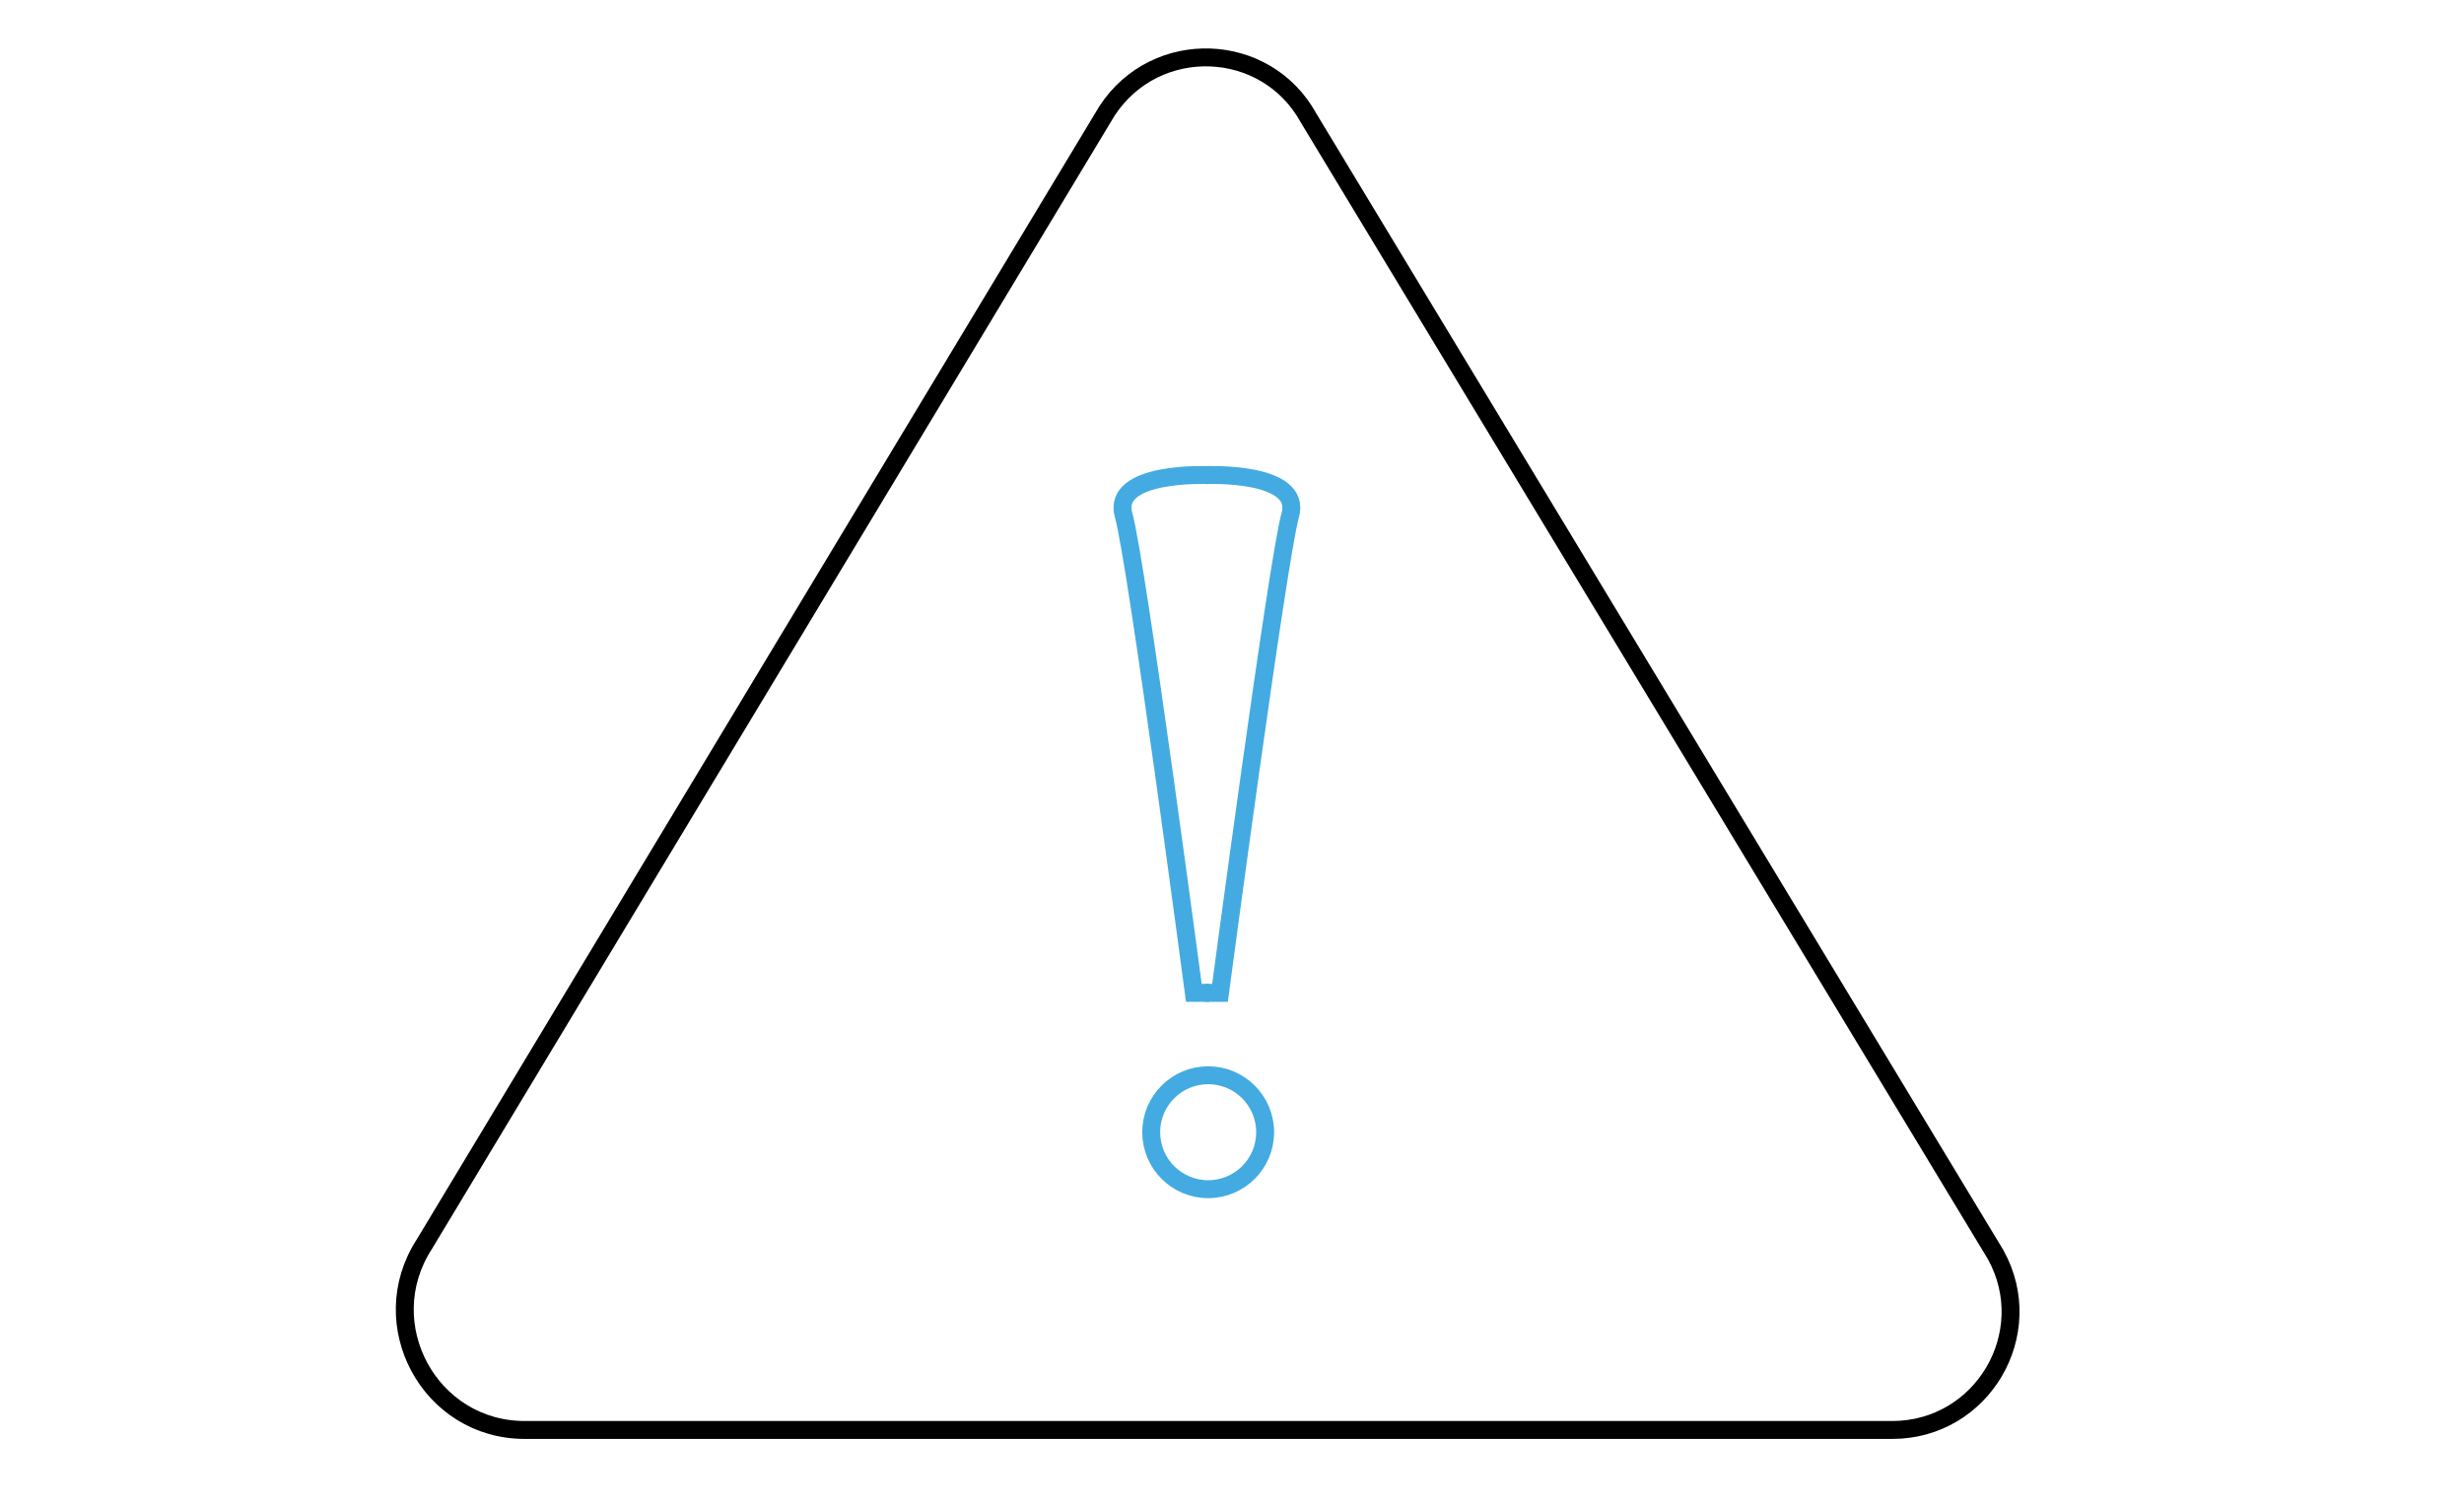 <?xml version="1.0" encoding="utf-8"?>
<!-- Generator: Adobe Illustrator 23.0.2, SVG Export Plug-In . SVG Version: 6.00 Build 0)  -->
<svg version="1.1" id="Layer_1" xmlns="http://www.w3.org/2000/svg" xmlns:xlink="http://www.w3.org/1999/xlink" x="0px" y="0px"
	 width="687.7px" height="420.3px" viewBox="0 0 687.7 420.3" enable-background="new 0 0 687.7 420.3" xml:space="preserve">
<path fill="none" stroke="#000000" stroke-width="5" stroke-miterlimit="10" d="M118.4,347.3L309,30.9c13.6-20.7,44.3-19.6,56.2,2
	l191.8,317.3c12.1,21.9-3.7,48.9-28.9,48.9H146.6C119.9,399.2,104,369.6,118.4,347.3z"/>
<path fill="none" stroke="#43ABE1" stroke-width="5" stroke-miterlimit="10" d="M337.2,132.6c0,0-27.1-1.2-23.6,11.2
	c3.6,12.5,19.6,133.3,19.6,133.3h4.3" class="uk-text-primary"/>
<path fill="none" stroke="#43ABE1" stroke-width="5" stroke-miterlimit="10" d="M336.5,132.6c0,0,27.1-1.2,23.6,11.2
	s-19.6,133.3-19.6,133.3h-4.3" class="uk-text-primary"/>
<circle fill="none" stroke="#43ABE1" stroke-width="5" stroke-miterlimit="10" cx="337.2" cy="316" r="15.9" class="uk-text-primary"/>
</svg>
